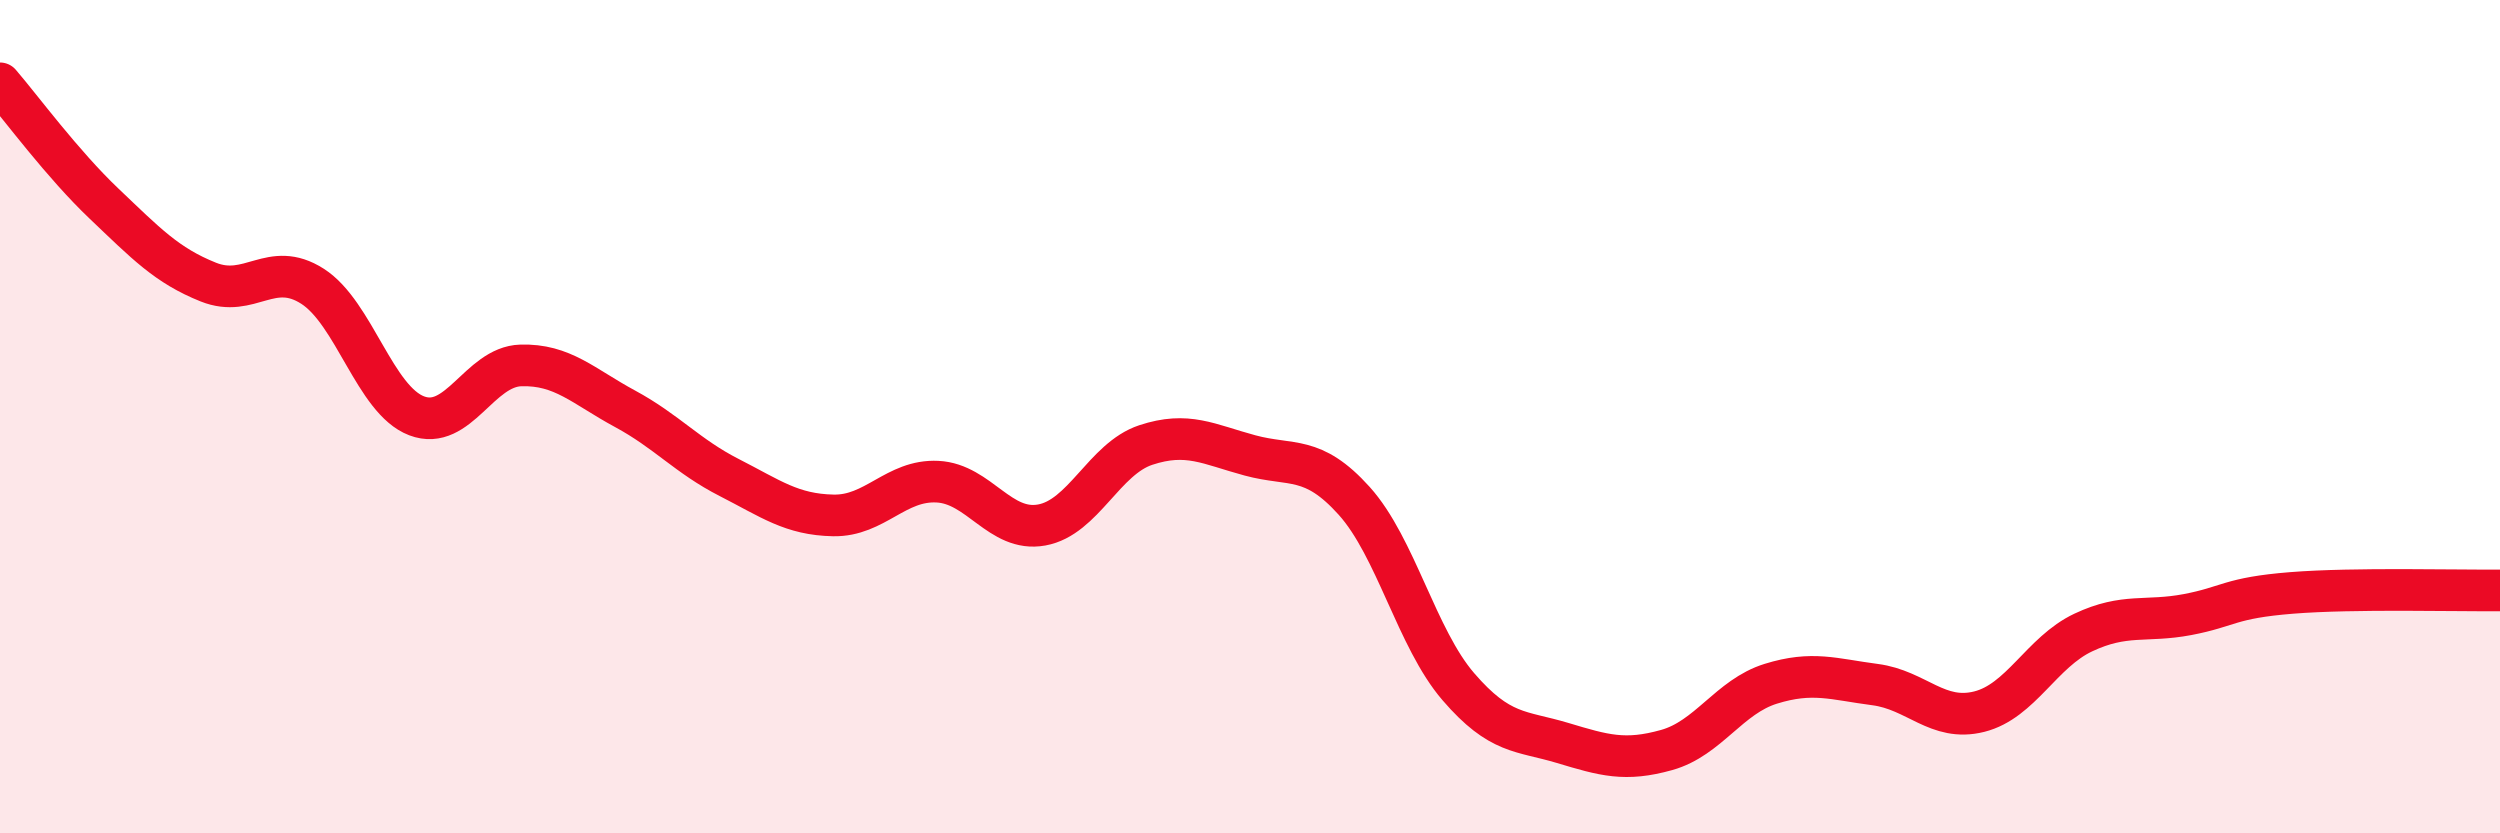 
    <svg width="60" height="20" viewBox="0 0 60 20" xmlns="http://www.w3.org/2000/svg">
      <path
        d="M 0,2 C 0.5,2.58 1.5,3.94 2.5,4.89 C 3.5,5.84 4,6.37 5,6.77 C 6,7.17 6.5,6.23 7.5,6.87 C 8.5,7.51 9,9.6 10,9.98 C 11,10.36 11.5,8.8 12.5,8.77 C 13.5,8.74 14,9.27 15,9.81 C 16,10.35 16.5,10.95 17.5,11.46 C 18.5,11.97 19,12.35 20,12.37 C 21,12.39 21.5,11.51 22.5,11.56 C 23.5,11.61 24,12.78 25,12.6 C 26,12.42 26.5,11.01 27.5,10.68 C 28.5,10.35 29,10.66 30,10.93 C 31,11.2 31.5,10.91 32.5,12.02 C 33.5,13.13 34,15.32 35,16.48 C 36,17.64 36.5,17.53 37.5,17.83 C 38.5,18.13 39,18.28 40,18 C 41,17.72 41.5,16.72 42.5,16.41 C 43.5,16.1 44,16.3 45,16.43 C 46,16.56 46.5,17.33 47.5,17.08 C 48.5,16.83 49,15.65 50,15.18 C 51,14.71 51.5,14.94 52.5,14.75 C 53.5,14.56 53.5,14.35 55,14.23 C 56.5,14.11 59,14.18 60,14.17L60 20L0 20Z"
        fill="#EB0A25"
        opacity="0.1"
        stroke-linecap="round"
        stroke-linejoin="round"
      />
      <path
        d="M 0,2 C 0.5,2.58 1.5,3.94 2.5,4.89 C 3.5,5.84 4,6.37 5,6.77 C 6,7.17 6.5,6.23 7.5,6.87 C 8.5,7.51 9,9.6 10,9.98 C 11,10.36 11.5,8.8 12.5,8.77 C 13.5,8.74 14,9.27 15,9.81 C 16,10.35 16.5,10.95 17.5,11.46 C 18.5,11.97 19,12.35 20,12.37 C 21,12.39 21.5,11.51 22.5,11.56 C 23.5,11.61 24,12.78 25,12.6 C 26,12.42 26.5,11.01 27.5,10.68 C 28.5,10.35 29,10.66 30,10.93 C 31,11.2 31.5,10.91 32.5,12.02 C 33.5,13.13 34,15.32 35,16.48 C 36,17.64 36.5,17.53 37.5,17.83 C 38.5,18.13 39,18.28 40,18 C 41,17.72 41.5,16.72 42.5,16.41 C 43.5,16.1 44,16.3 45,16.43 C 46,16.56 46.5,17.33 47.5,17.08 C 48.5,16.83 49,15.65 50,15.18 C 51,14.71 51.5,14.94 52.5,14.75 C 53.5,14.56 53.5,14.35 55,14.23 C 56.5,14.11 59,14.18 60,14.17"
        stroke="#EB0A25"
        stroke-width="1"
        fill="none"
        stroke-linecap="round"
        stroke-linejoin="round"
      />
    </svg>
  
